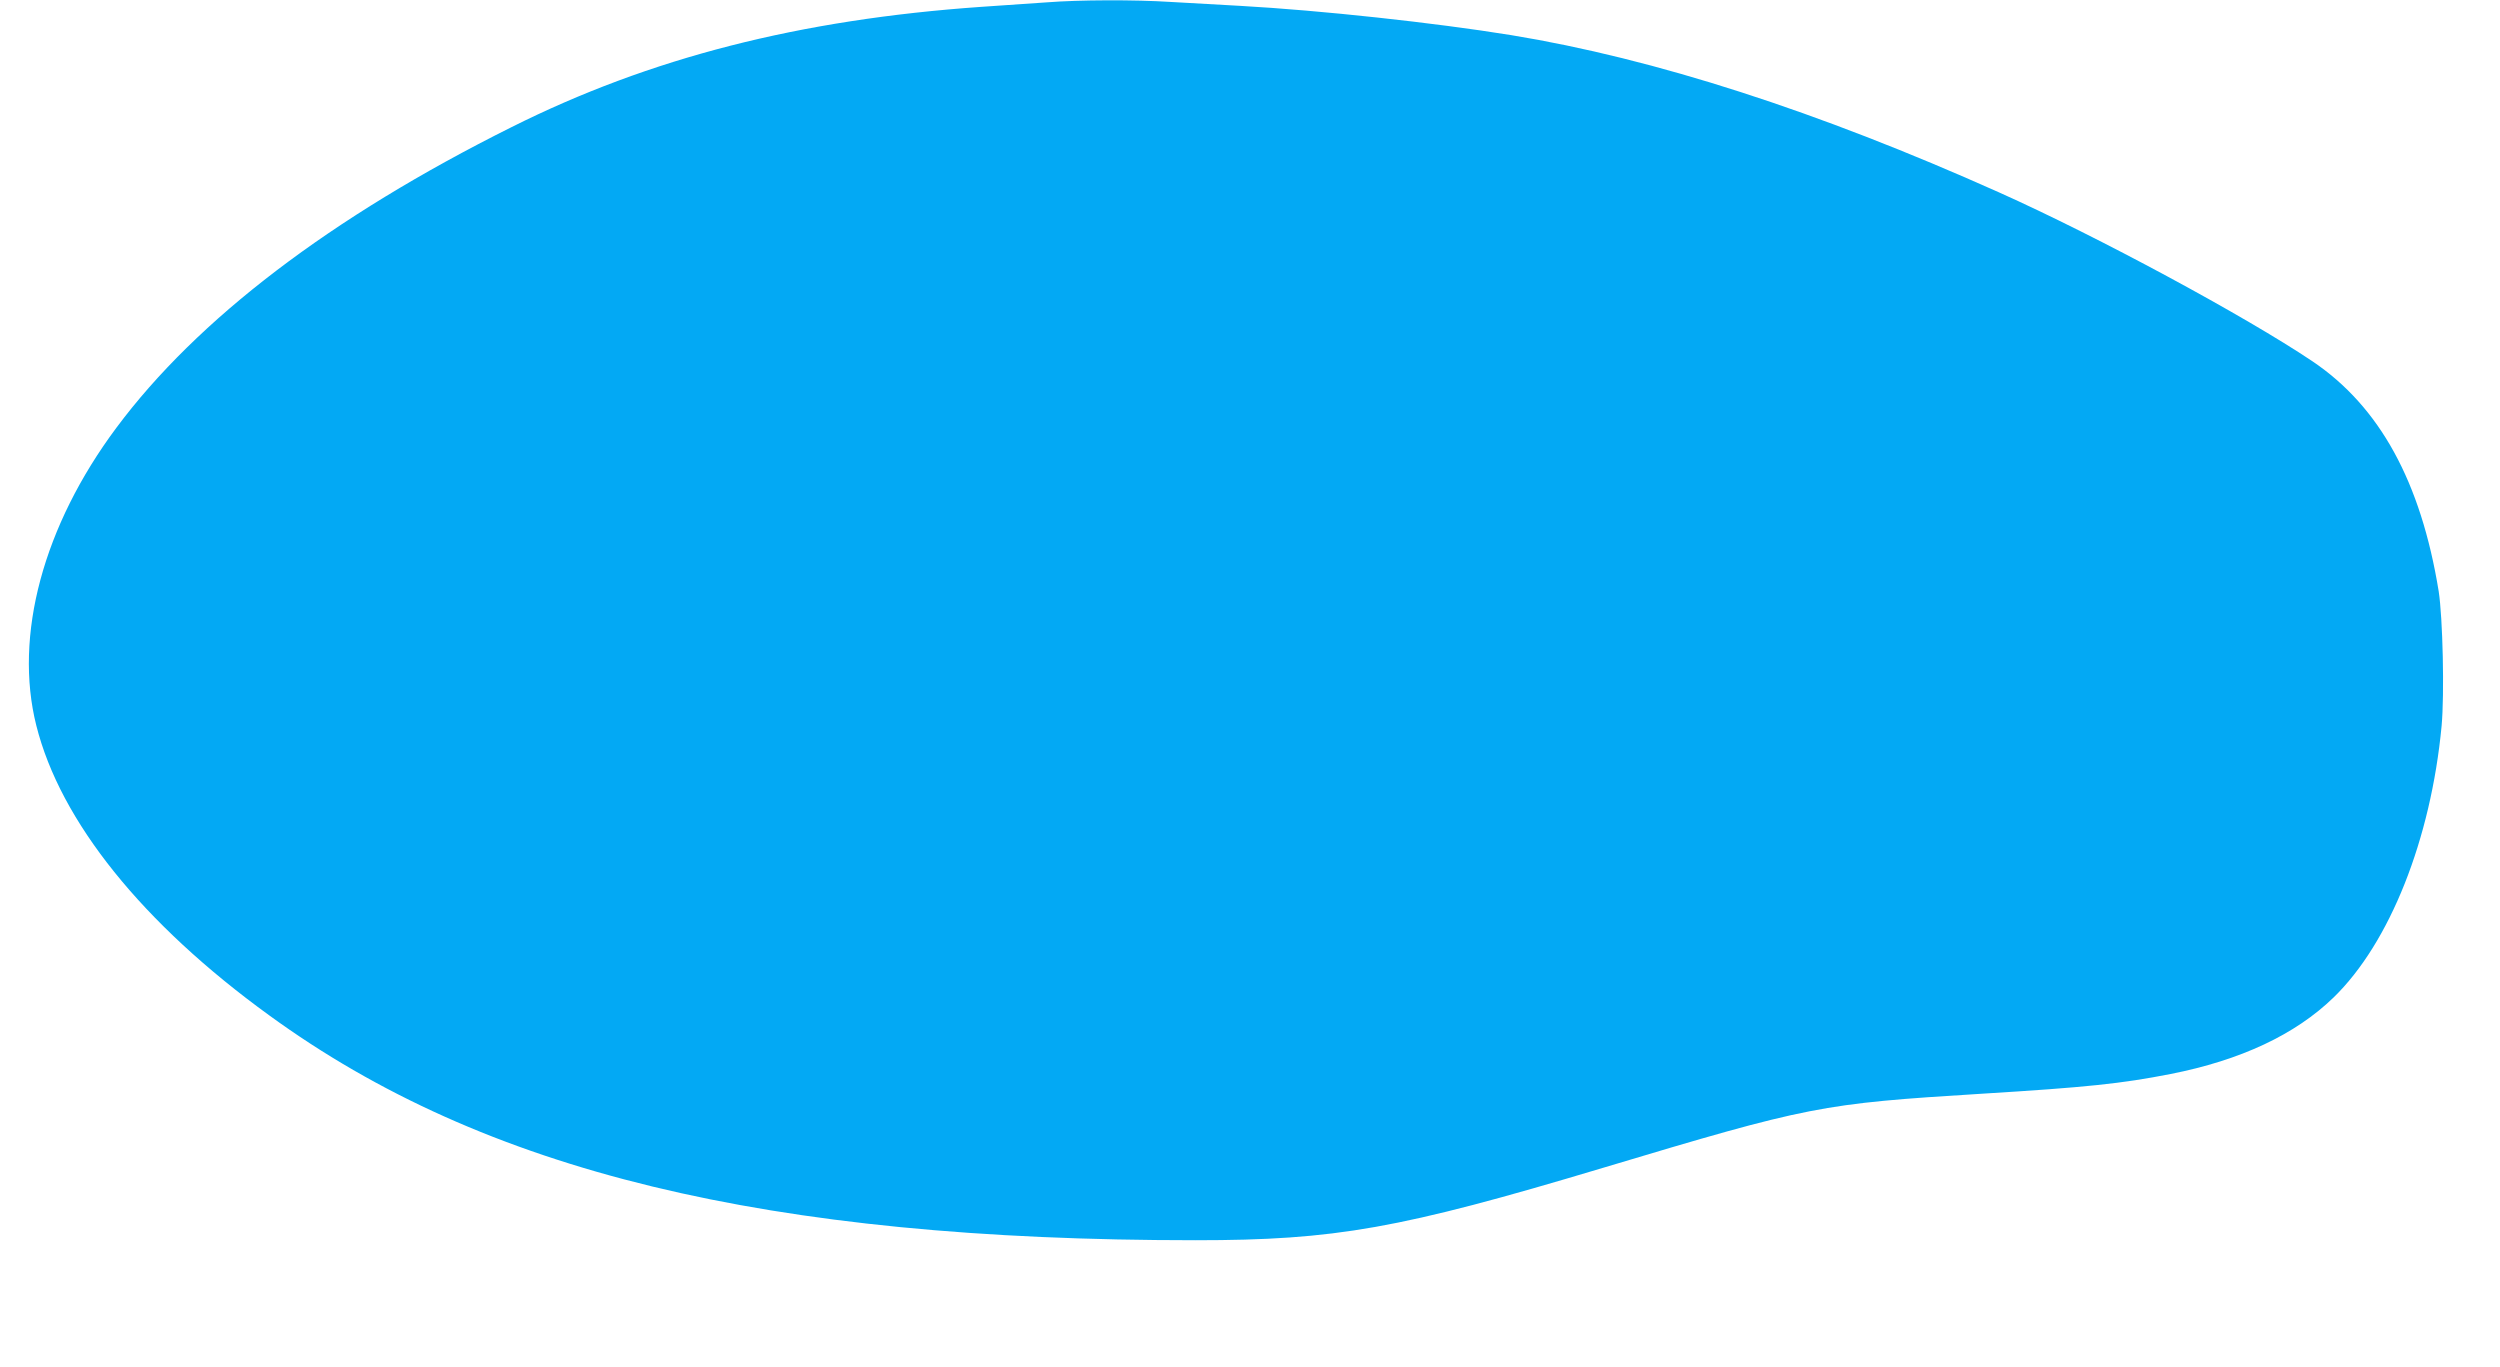 <?xml version="1.0" standalone="no"?>
<!DOCTYPE svg PUBLIC "-//W3C//DTD SVG 20010904//EN"
 "http://www.w3.org/TR/2001/REC-SVG-20010904/DTD/svg10.dtd">
<svg version="1.0" xmlns="http://www.w3.org/2000/svg"
 width="1280pt" height="700pt" viewBox="0 0 1280 700"
 preserveAspectRatio="xMidYMid meet">
<g transform="translate(0,700) scale(0.1,-0.1)"
fill="#03a9f4" stroke="none">
<path d="M5360 6988 c-63 -4 -214 -15 -335 -23 -930 -65 -1697 -261 -2406
-616 -926 -462 -1609 -983 -2023 -1539 -375 -503 -526 -1065 -410 -1525 123
-490 543 -1013 1193 -1484 1101 -801 2547 -1151 4741 -1151 718 0 1048 59
2085 370 1061 318 1118 329 1940 380 539 33 718 52 968 101 360 71 639 202
835 392 288 280 498 810 553 1390 15 163 6 555 -15 690 -91 560 -302 945 -646
1177 -344 231 -1100 639 -1605 865 -927 415 -1764 685 -2497 805 -395 64 -976
127 -1388 150 -107 6 -267 15 -355 20 -186 12 -470 11 -635 -2z"/>
</g>
</svg>
